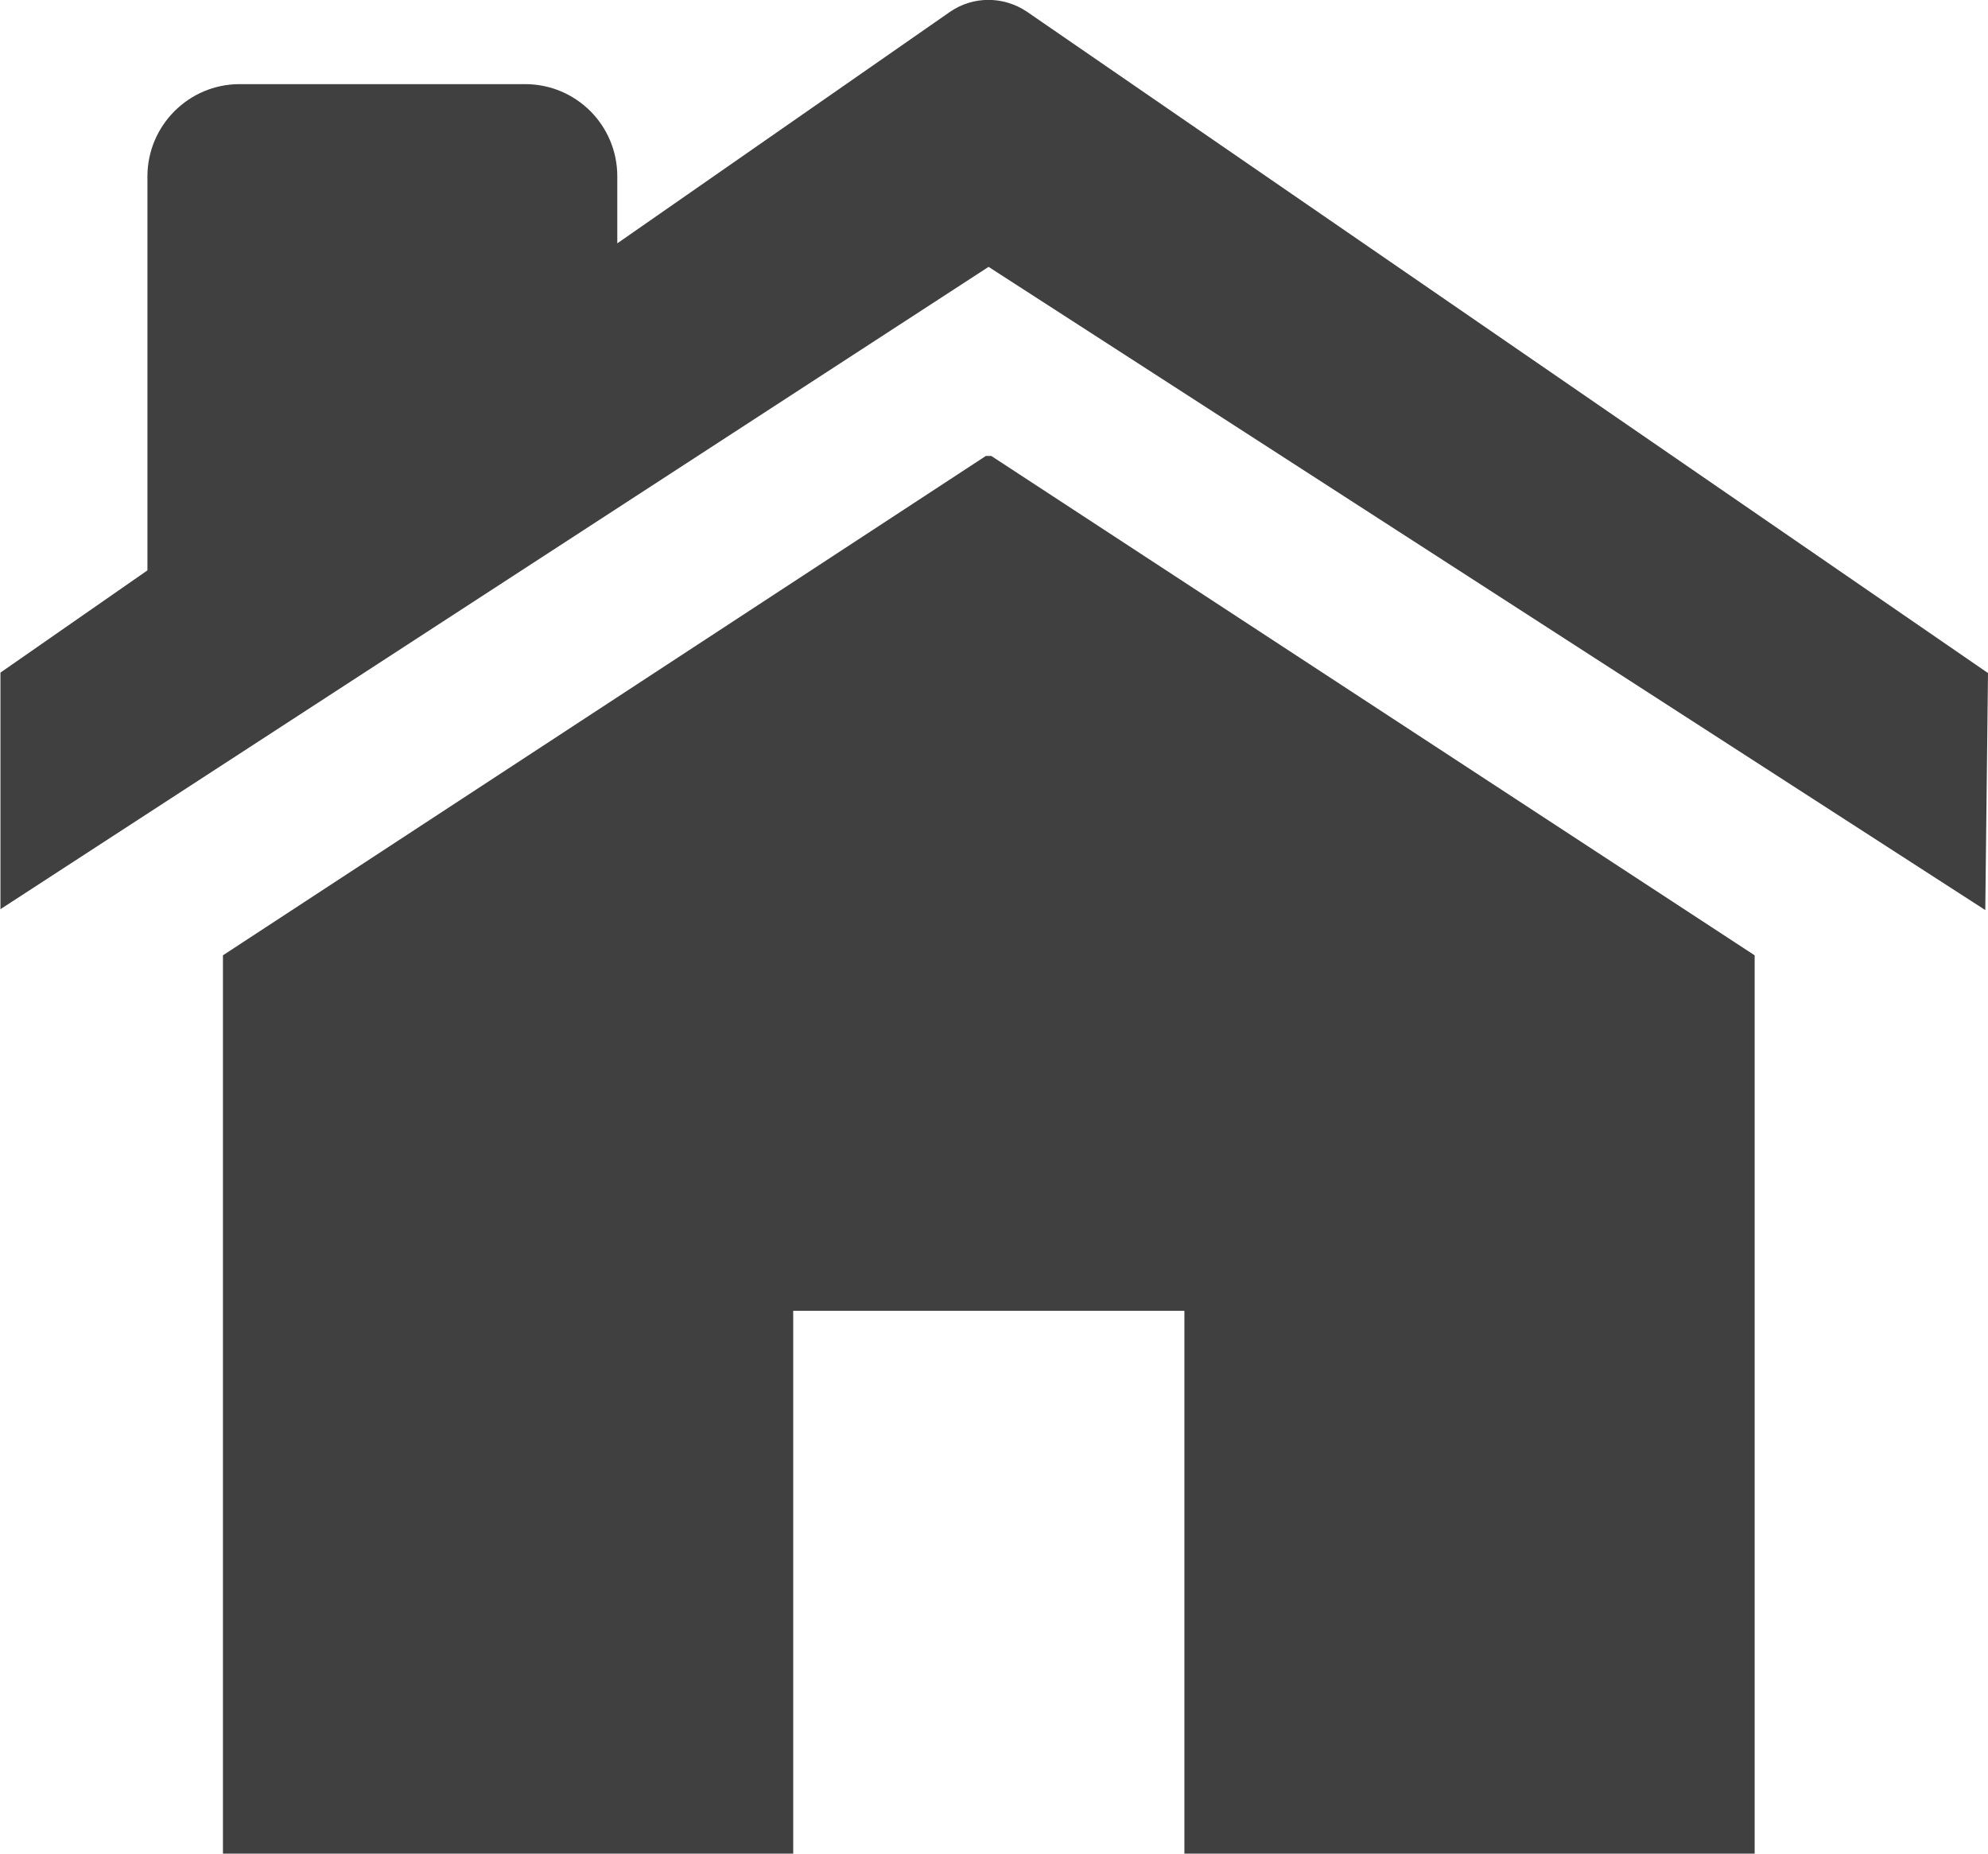 <?xml version="1.0" encoding="UTF-8"?>
<svg id="Layer_1" data-name="Layer 1" xmlns="http://www.w3.org/2000/svg" viewBox="0 0 43.96 40.98">
  <defs>
    <style>
      .cls-1 {
        fill: #404041;
        stroke-width: 0px;
      }
    </style>
  </defs>
  <polygon class="cls-1" points="21.8 10.08 4.93 21.12 4.93 40.98 17.54 40.98 17.54 28.98 21.86 28.98 26.19 28.98 26.19 40.98 38.8 40.98 38.8 21.12 21.92 10.08 21.8 10.08"/>
  <path class="cls-1" d="M43.96,14.88L22.71.26c-.52-.35-1.19-.35-1.7,0l-7.36,5.12v-1.48c0-1.13-.91-2.04-2.04-2.04h-6.31c-1.13,0-2.04.92-2.04,2.04v8.71l-3.25,2.26v5.23L21.86,5.9l22.04,14.22.06-5.24Z"/>
</svg>